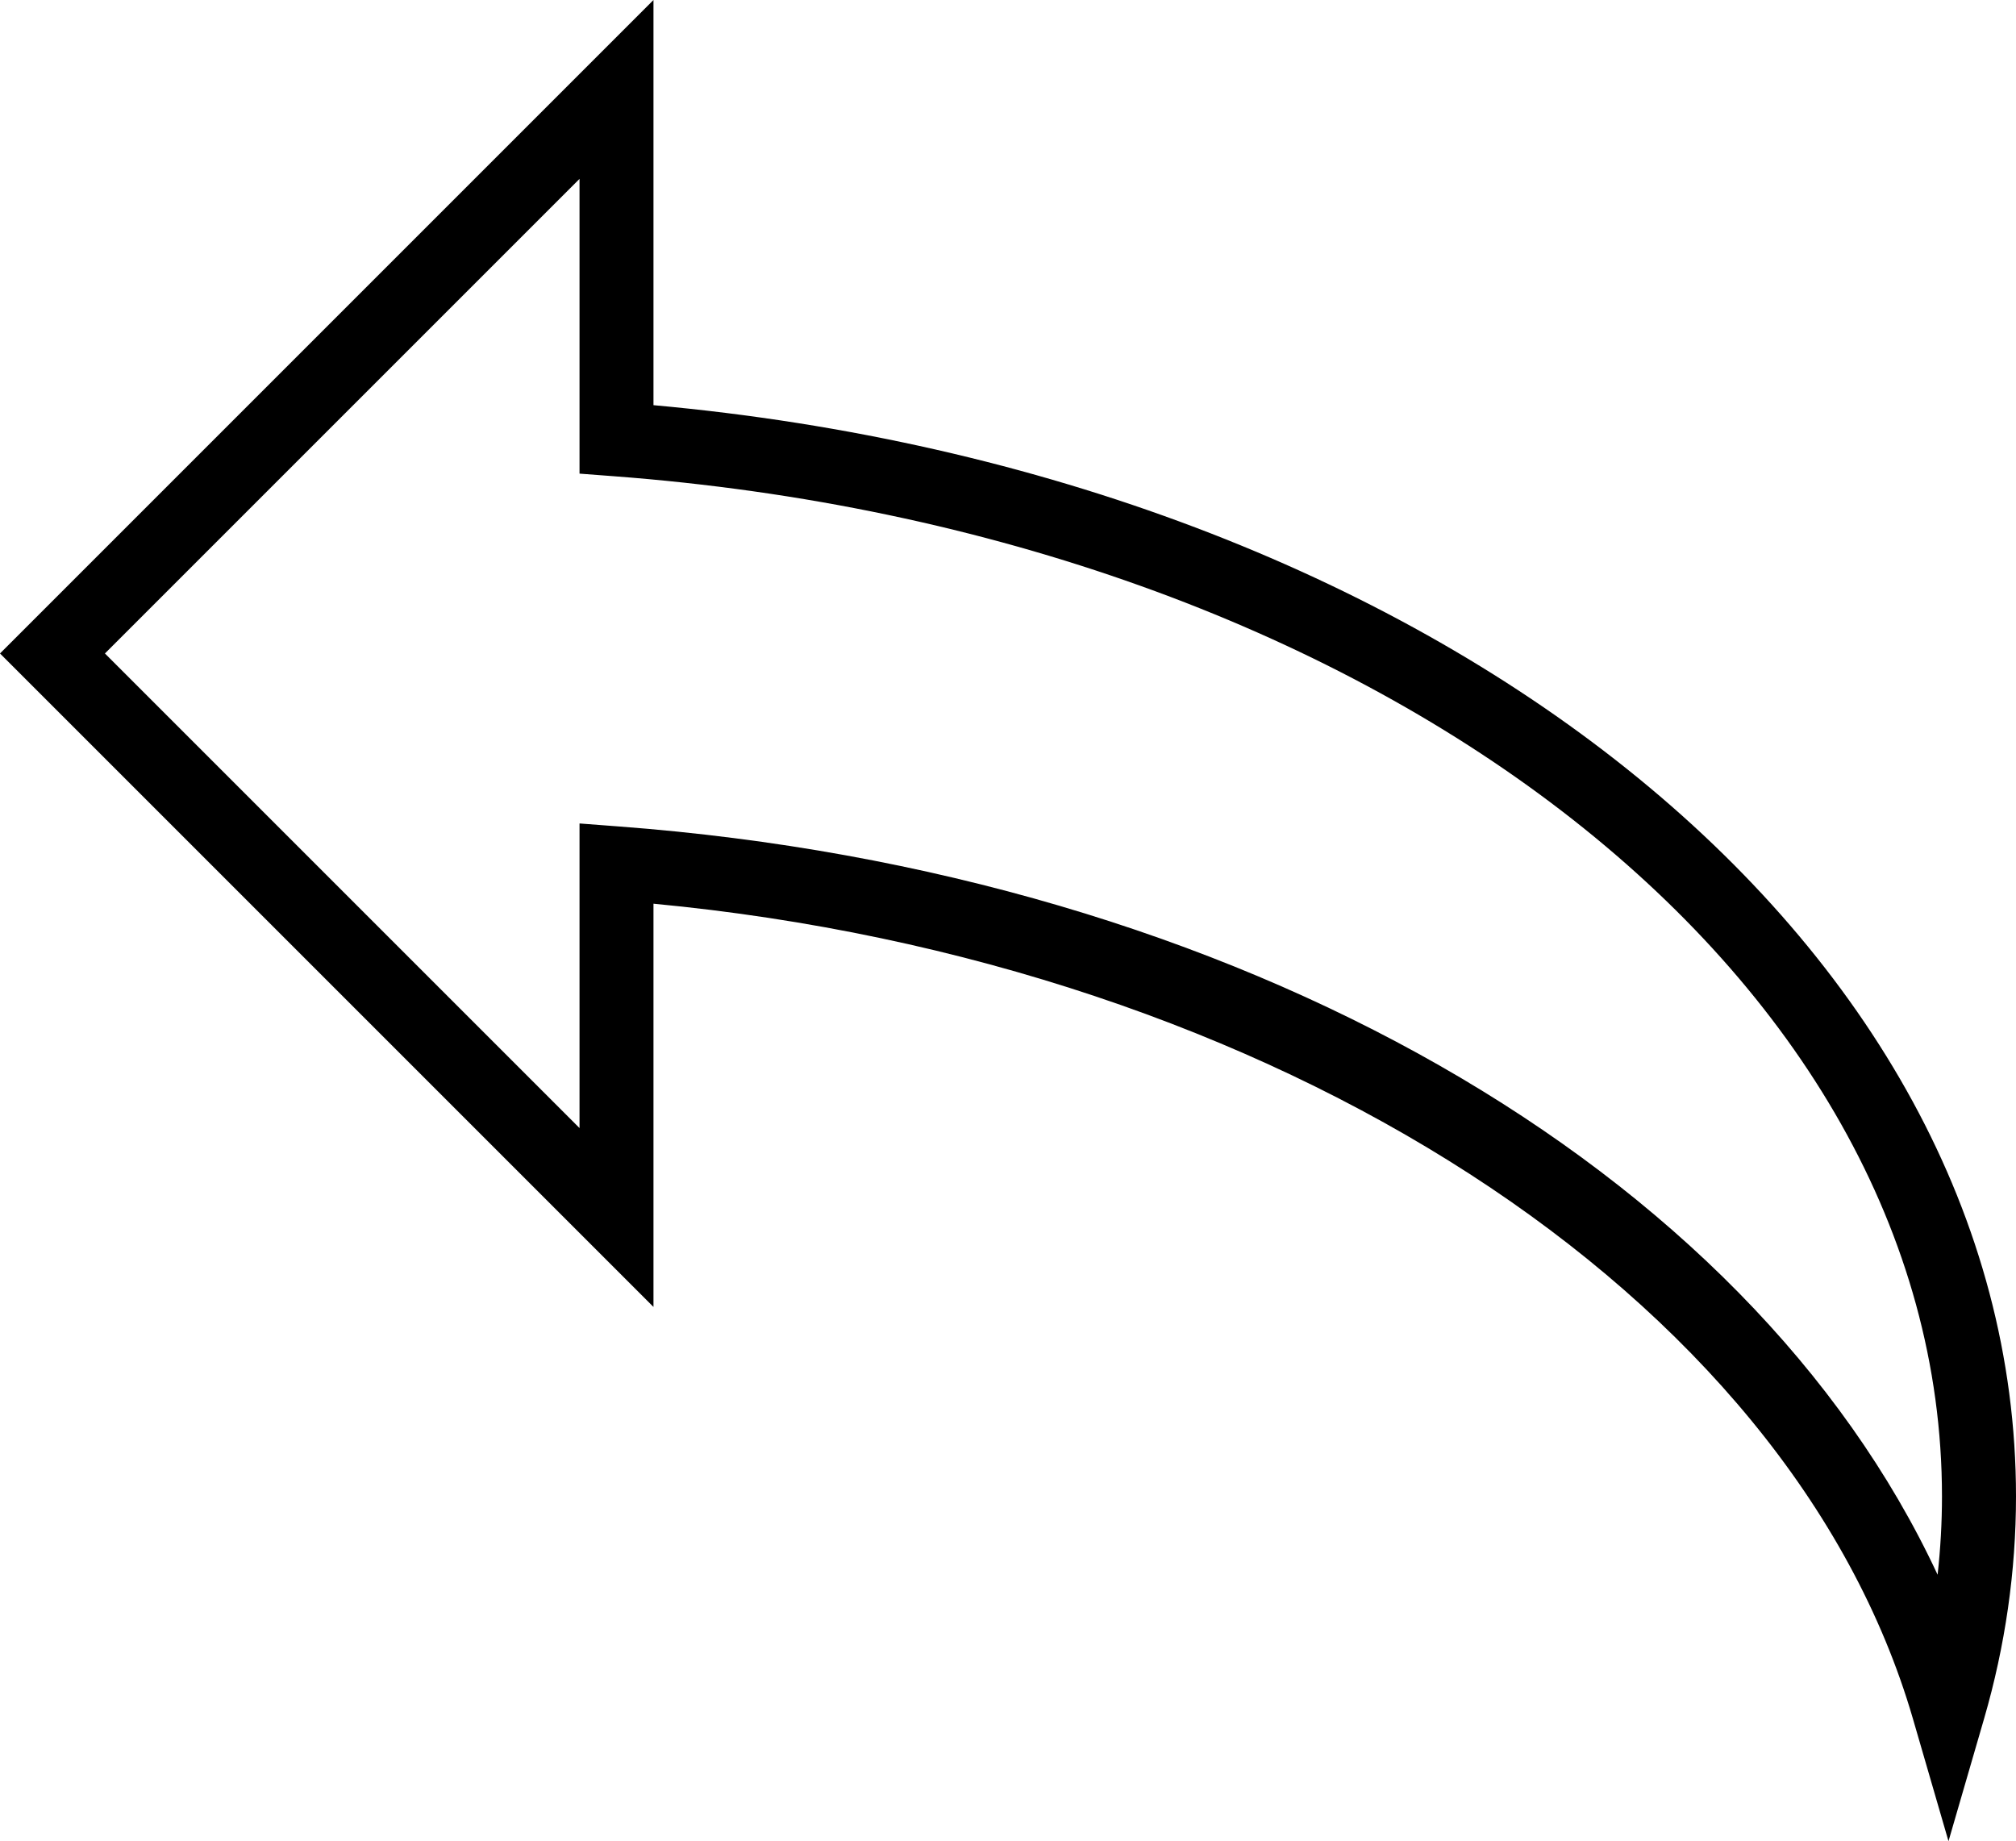 <?xml version="1.0" encoding="iso-8859-1"?>
<!-- Generator: Adobe Illustrator 16.0.4, SVG Export Plug-In . SVG Version: 6.00 Build 0)  -->
<!DOCTYPE svg PUBLIC "-//W3C//DTD SVG 1.1//EN" "http://www.w3.org/Graphics/SVG/1.1/DTD/svg11.dtd">
<svg version="1.1" id="Capa_1" xmlns="http://www.w3.org/2000/svg" xmlns:xlink="http://www.w3.org/1999/xlink" x="0px" y="0px"
	 width="27.207px" height="24.848px" viewBox="0 0 27.207 24.848" style="enable-background:new 0 0 27.207 24.848;"
	 xml:space="preserve">
<g>
	<path d="M26.296,24.848l-0.48-1.652c-1.667-5.731-8.614-10.206-16.997-11v5.442L0,8.819L8.819,0v5.468
		c10.516,0.954,18.388,7.229,18.388,14.727c0,1.007-0.145,2.017-0.431,3.001L26.296,24.848z M7.819,11.113l0.538,0.041
		c8.35,0.629,15.233,4.604,17.792,10.098c0.039-0.351,0.059-0.704,0.059-1.056c0-7.08-7.706-12.999-17.925-13.769L7.821,6.392V2.414
		L1.416,8.819l6.405,6.405v-4.111H7.819z"/>
</g>
<g>
</g>
<g>
</g>
<g>
</g>
<g>
</g>
<g>
</g>
<g>
</g>
<g>
</g>
<g>
</g>
<g>
</g>
<g>
</g>
<g>
</g>
<g>
</g>
<g>
</g>
<g>
</g>
<g>
</g>
</svg>
